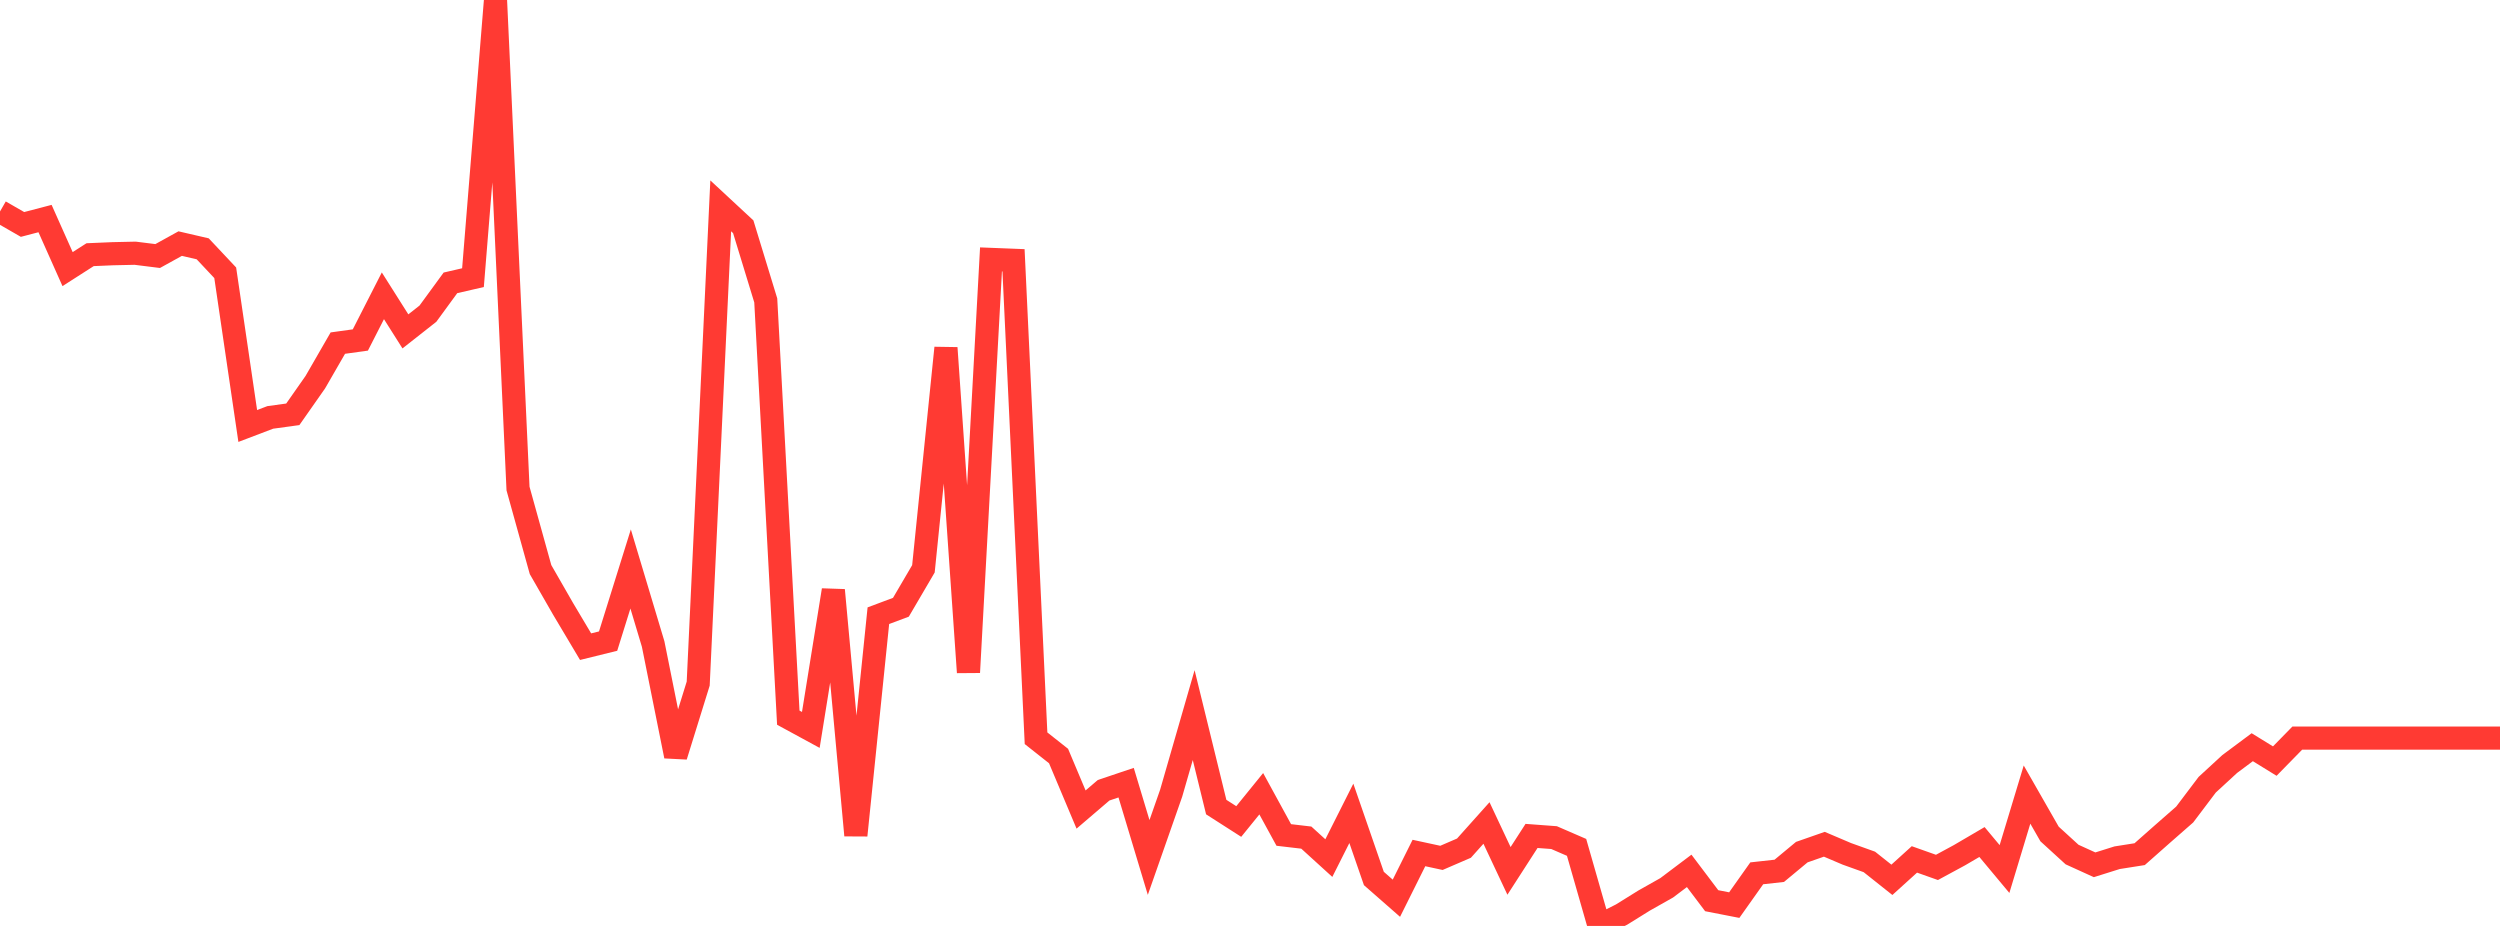 <?xml version="1.0" standalone="no"?>
<!DOCTYPE svg PUBLIC "-//W3C//DTD SVG 1.1//EN" "http://www.w3.org/Graphics/SVG/1.1/DTD/svg11.dtd">

<svg width="135" height="50" viewBox="0 0 135 50" preserveAspectRatio="none" 
  xmlns="http://www.w3.org/2000/svg"
  xmlns:xlink="http://www.w3.org/1999/xlink">


<polyline points="0.0, 11.42 1.216, 12.12 2.432, 11.802 3.649, 14.532 4.865, 13.753 6.081, 13.701 7.297, 13.674 8.514, 13.826 9.73, 13.154 10.946, 13.436 12.162, 14.73 13.378, 23.003 14.595, 22.54 15.811, 22.373 17.027, 20.637 18.243, 18.528 19.459, 18.359 20.676, 15.973 21.892, 17.895 23.108, 16.938 24.324, 15.274 25.541, 14.993 26.757, 0.0 27.973, 26.381 29.189, 30.757 30.405, 32.875 31.622, 34.92 32.838, 34.62 34.054, 30.724 35.27, 34.778 36.486, 40.832 37.703, 36.914 38.919, 11.116 40.135, 12.245 41.351, 16.223 42.568, 38.755 43.784, 39.416 45.0, 31.867 46.216, 45.108 47.432, 33.248 48.649, 32.792 49.865, 30.716 51.081, 18.787 52.297, 36.308 53.514, 14.008 54.73, 14.056 55.946, 39.865 57.162, 40.826 58.378, 43.715 59.595, 42.674 60.811, 42.264 62.027, 46.303 63.243, 42.831 64.459, 38.615 65.676, 43.582 66.892, 44.361 68.108, 42.862 69.324, 45.088 70.541, 45.231 71.757, 46.337 72.973, 43.921 74.189, 47.438 75.405, 48.504 76.622, 46.062 77.838, 46.325 79.054, 45.8 80.27, 44.441 81.486, 47.028 82.703, 45.14 83.919, 45.231 85.135, 45.758 86.351, 50.0 87.568, 49.385 88.784, 48.629 90.0, 47.943 91.216, 47.027 92.432, 48.638 93.649, 48.876 94.865, 47.159 96.081, 47.024 97.297, 46.015 98.514, 45.59 99.73, 46.108 100.946, 46.544 102.162, 47.51 103.378, 46.408 104.595, 46.84 105.811, 46.181 107.027, 45.469 108.243, 46.928 109.459, 42.907 110.676, 45.035 111.892, 46.146 113.108, 46.699 114.324, 46.317 115.541, 46.125 116.757, 45.05 117.973, 43.985 119.189, 42.375 120.405, 41.256 121.622, 40.349 122.838, 41.099 124.054, 39.857 125.27, 39.857 126.486, 39.857 127.703, 39.857 128.919, 39.857 130.135, 39.857 131.351, 39.857 132.568, 39.857 133.784, 39.857 135.0, 39.857" fill="none" stroke="#ff3a33" stroke-width="1.25"/>

</svg>